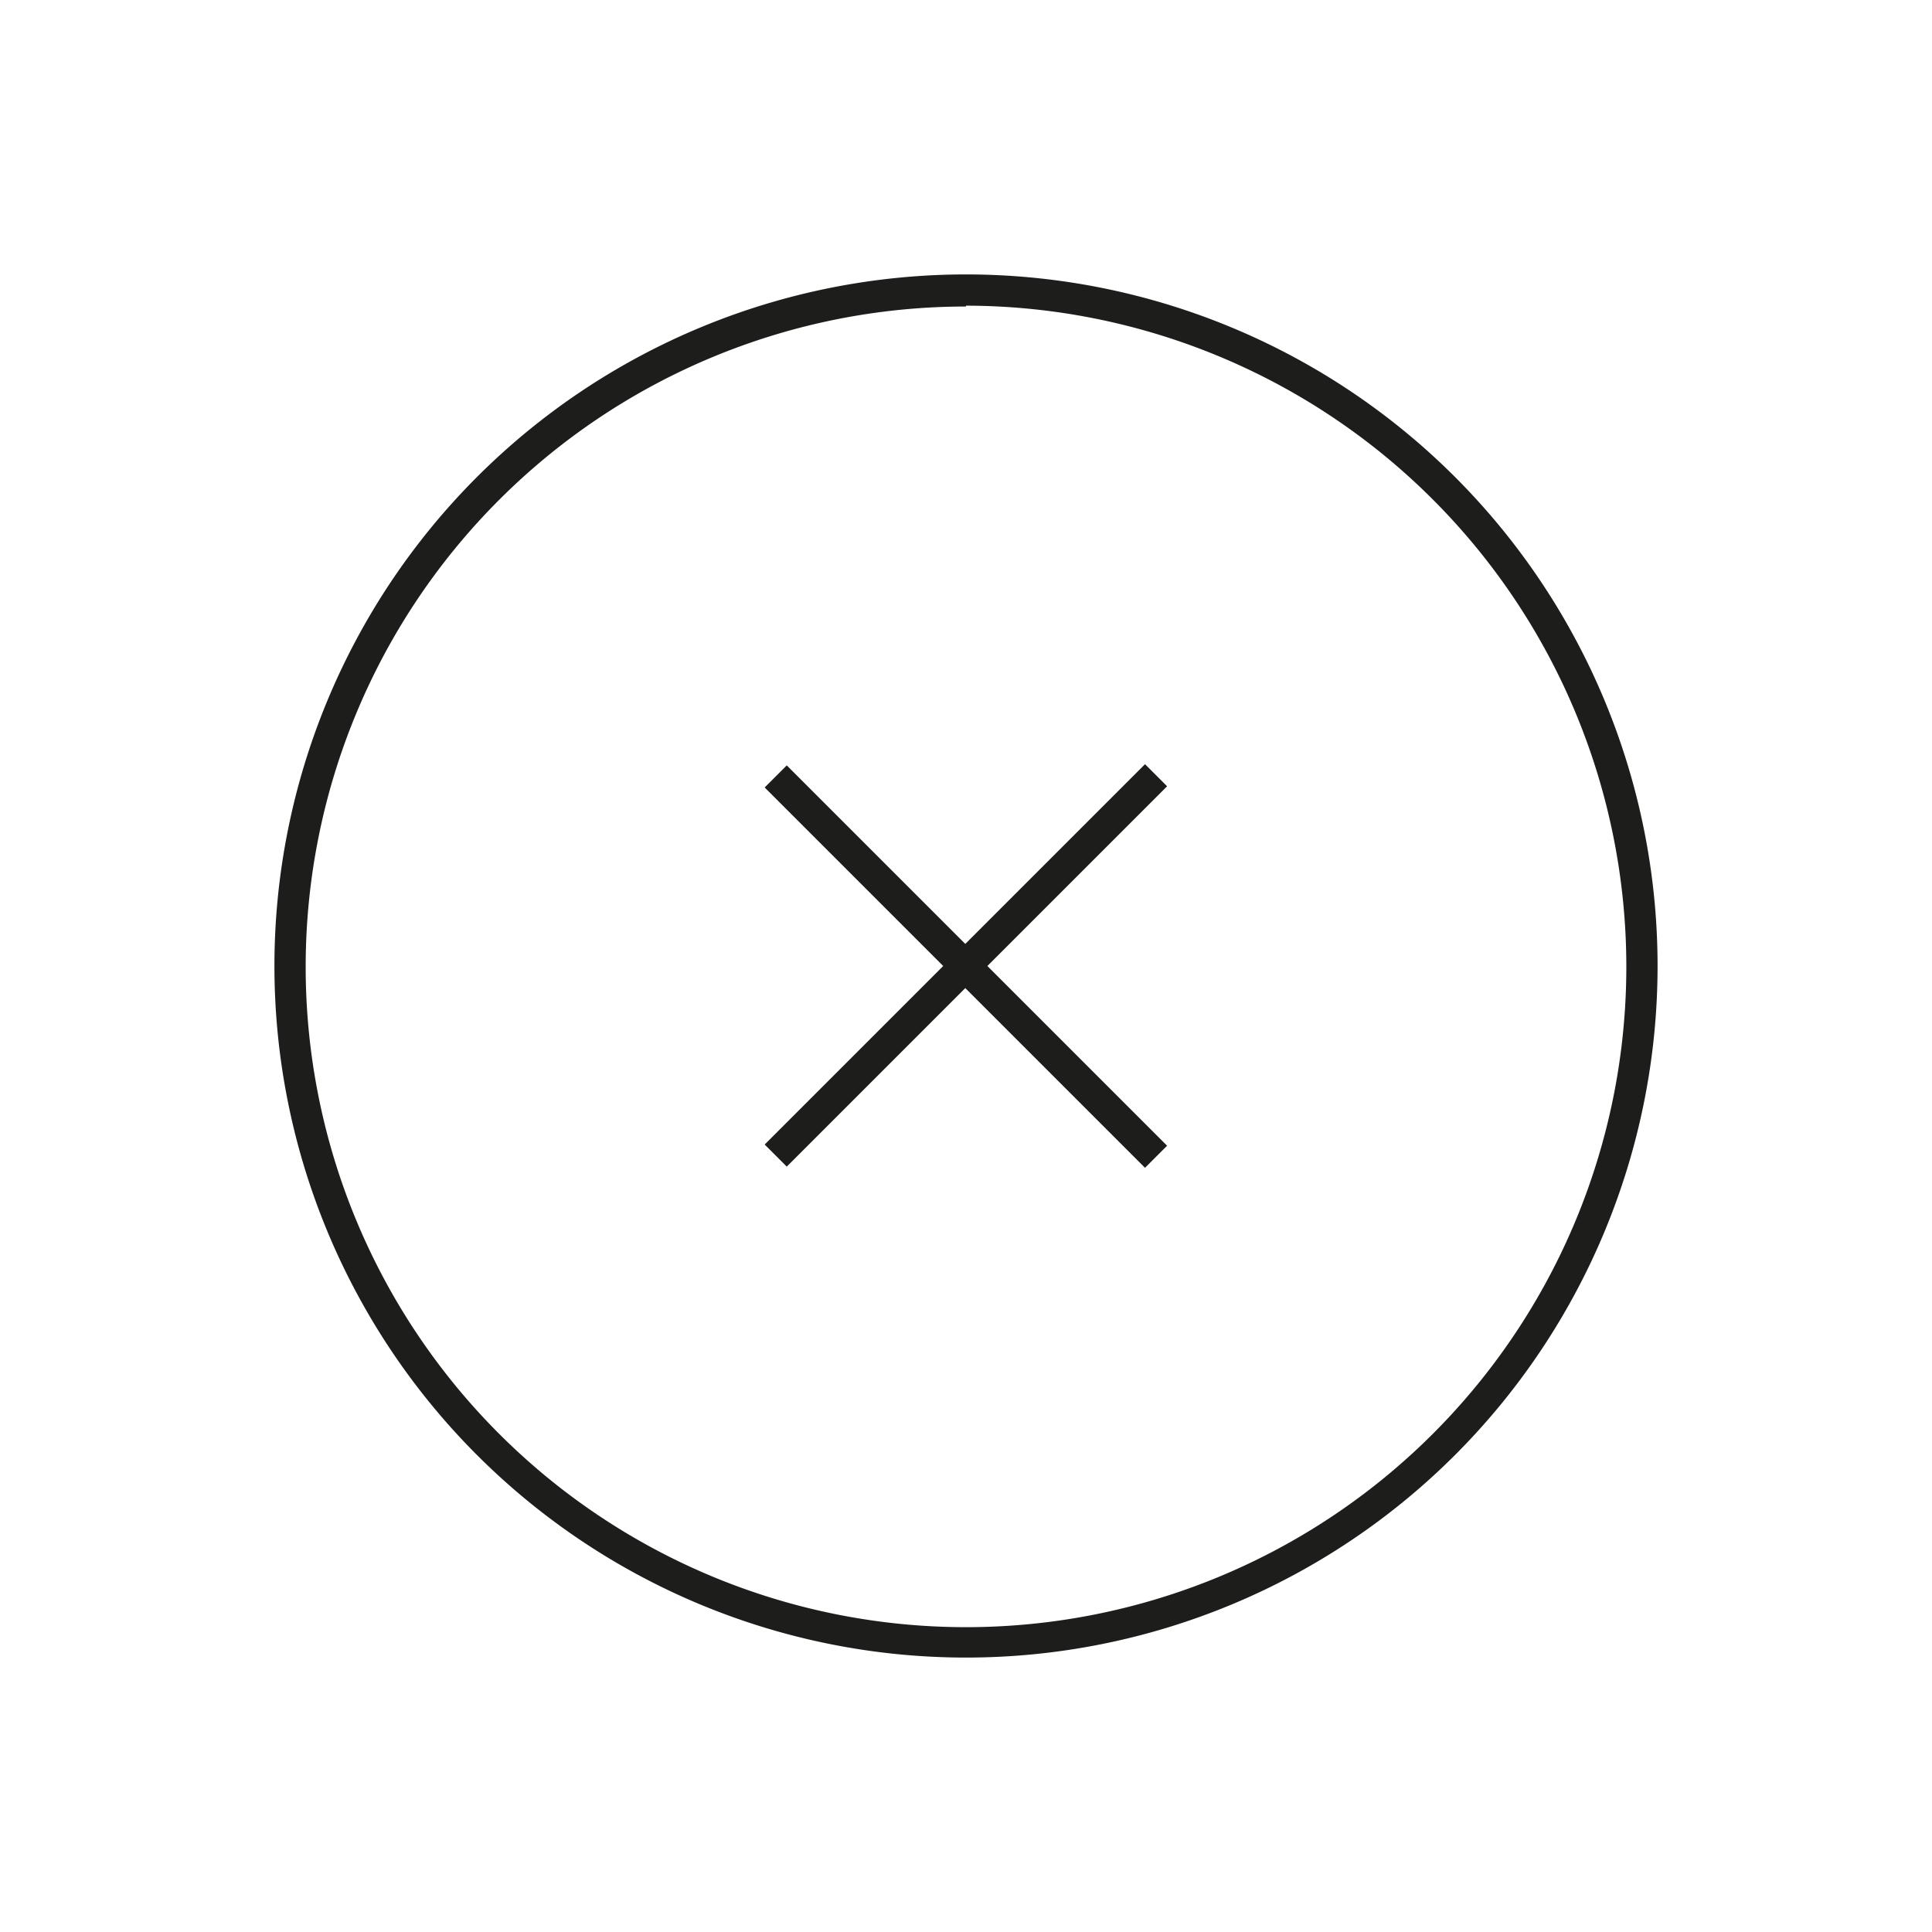 <svg id="Layer_1" data-name="Layer 1" xmlns="http://www.w3.org/2000/svg" viewBox="0 0 22.88 22.88">
  <defs>
    <style>
      .cls-1 {
        fill: #1d1d1b;
      }
    </style>
  </defs>
  <title>bhymian</title>
  <g>
    <path class="cls-1" d="M11.44,19.63a8.19,8.19,0,1,1,8.19-8.19A8.19,8.19,0,0,1,11.44,19.63Zm0-16a7.82,7.82,0,1,0,7.82,7.82A7.83,7.83,0,0,0,11.44,3.62Z"/>
    <g>
      <rect class="cls-1" x="11.25" y="8.26" width="0.37" height="6.37" transform="translate(-4.74 11.44) rotate(-45)"/>
      <rect class="cls-1" x="8.26" y="11.25" width="6.37" height="0.37" transform="translate(-4.74 11.44) rotate(-45)"/>
    </g>
  </g>
</svg>
